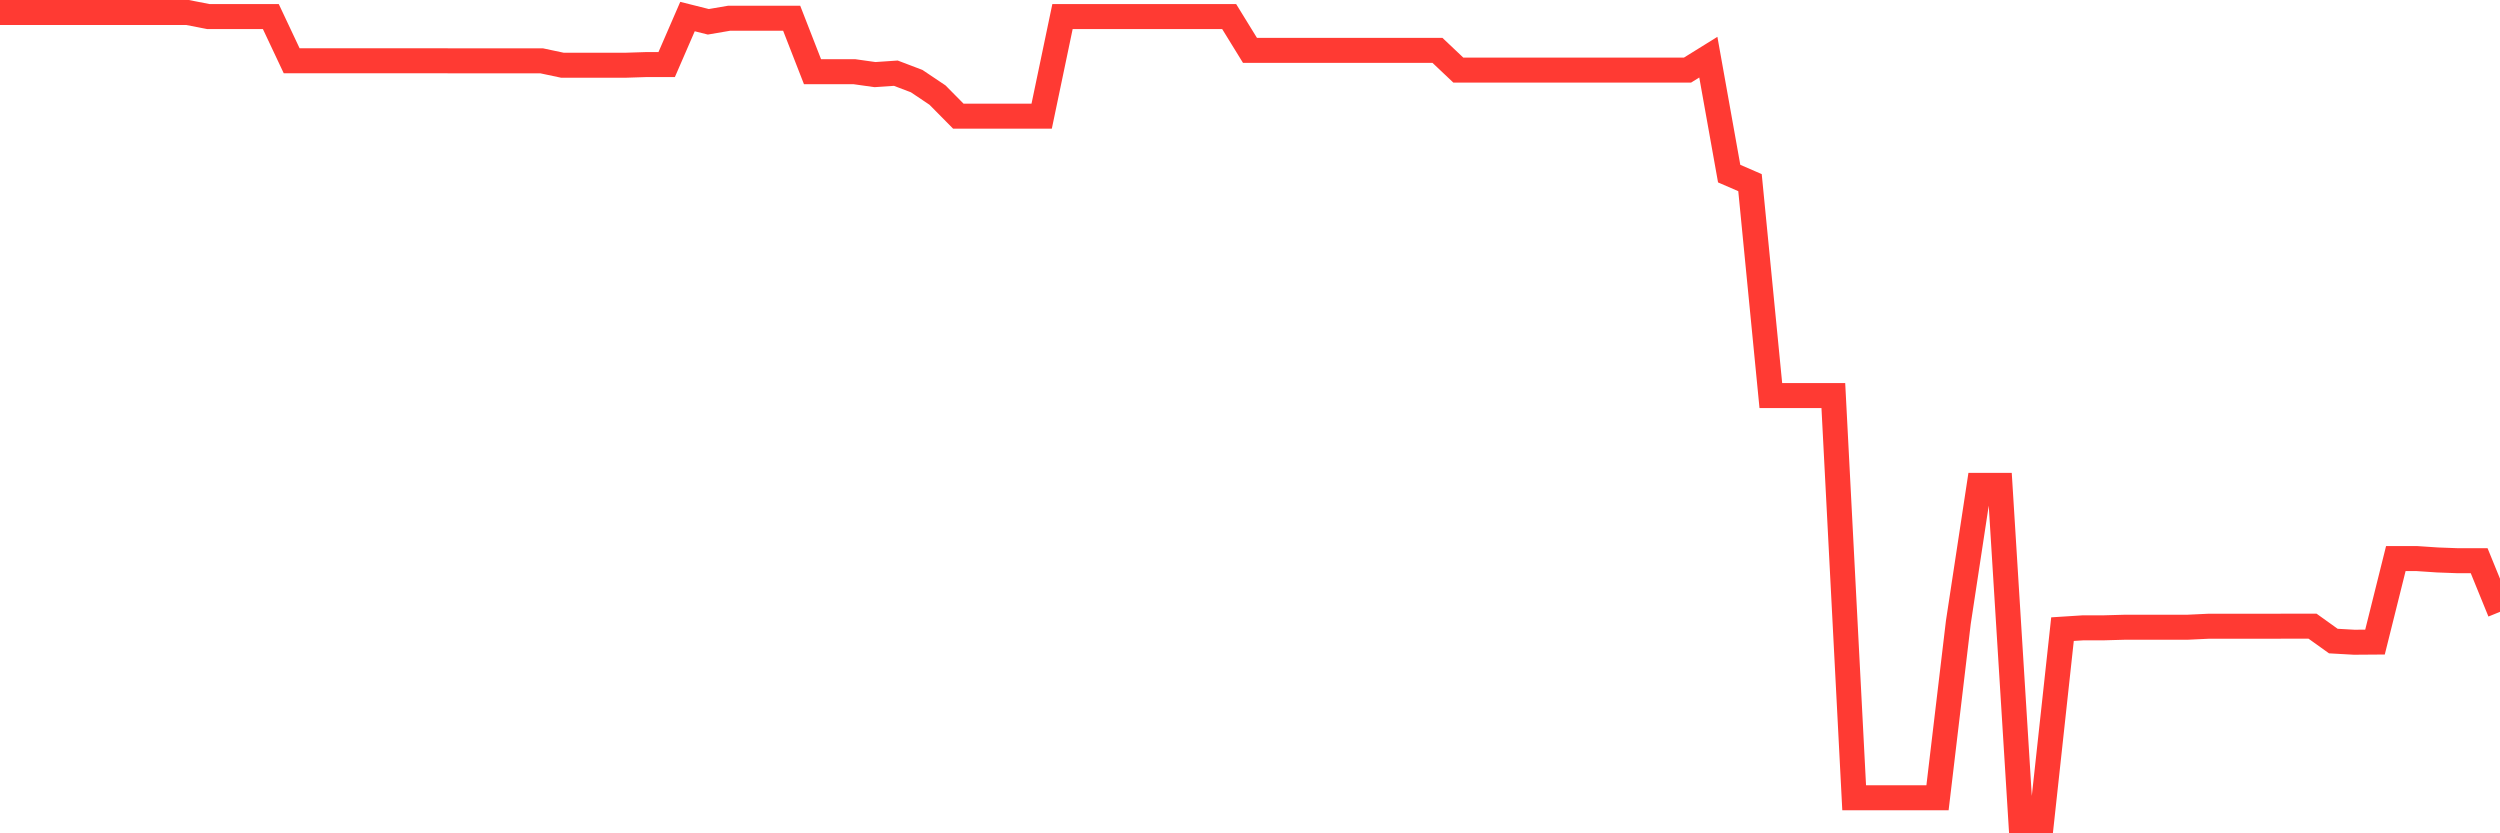 <svg
  xmlns="http://www.w3.org/2000/svg"
  xmlns:xlink="http://www.w3.org/1999/xlink"
  width="120"
  height="40"
  viewBox="0 0 120 40"
  preserveAspectRatio="none"
>
  <polyline
    points="0,0.6 1,0.6 2,0.6 3,0.6 4,0.6 5,0.6 6,0.6 7,0.6 8,0.6 9,0.6 10,0.795 11,0.795 12,0.795 13,0.795 14,2.917 15,2.917 16,2.917 17,2.917 18,2.917 19,2.917 20,2.917 21,2.917 22,2.92 23,2.92 24,2.92 25,2.92 26,2.92 27,3.132 28,3.132 29,3.132 30,3.132 31,3.1 32,3.1 33,0.795 34,1.046 35,0.875 36,0.875 37,0.875 38,0.875 39,3.44 40,3.44 41,3.44 42,3.581 43,3.513 44,3.893 45,4.564 46,5.576 47,5.576 48,5.576 49,5.576 50,5.576 51,0.795 52,0.795 53,0.795 54,0.795 55,0.795 56,0.795 57,0.795 58,0.795 59,0.795 60,2.419 61,2.419 62,2.419 63,2.419 64,2.419 65,2.419 66,2.419 67,2.419 68,2.419 69,2.419 70,3.365 71,3.365 72,3.365 73,3.365 74,3.365 75,3.365 76,3.365 77,3.365 78,3.365 79,3.365 80,3.365 81,3.365 82,2.744 83,8.333 84,8.767 85,18.987 86,18.987 87,18.987 88,18.987 89,38.294 90,38.294 91,38.294 92,38.294 93,38.294 94,29.876 95,23.299 96,23.299 97,39.4 98,39.4 99,30.199 100,30.135 101,30.135 102,30.107 103,30.107 104,30.107 105,30.107 106,30.06 107,30.06 108,30.06 109,30.06 110,30.055 111,30.055 112,30.771 113,30.827 114,30.82 115,26.811 116,26.811 117,26.878 118,26.915 119,26.915 120,29.368"
    fill="none"
    stroke="#ff3a33"
    stroke-width="1.2"
  >
  </polyline>
</svg>